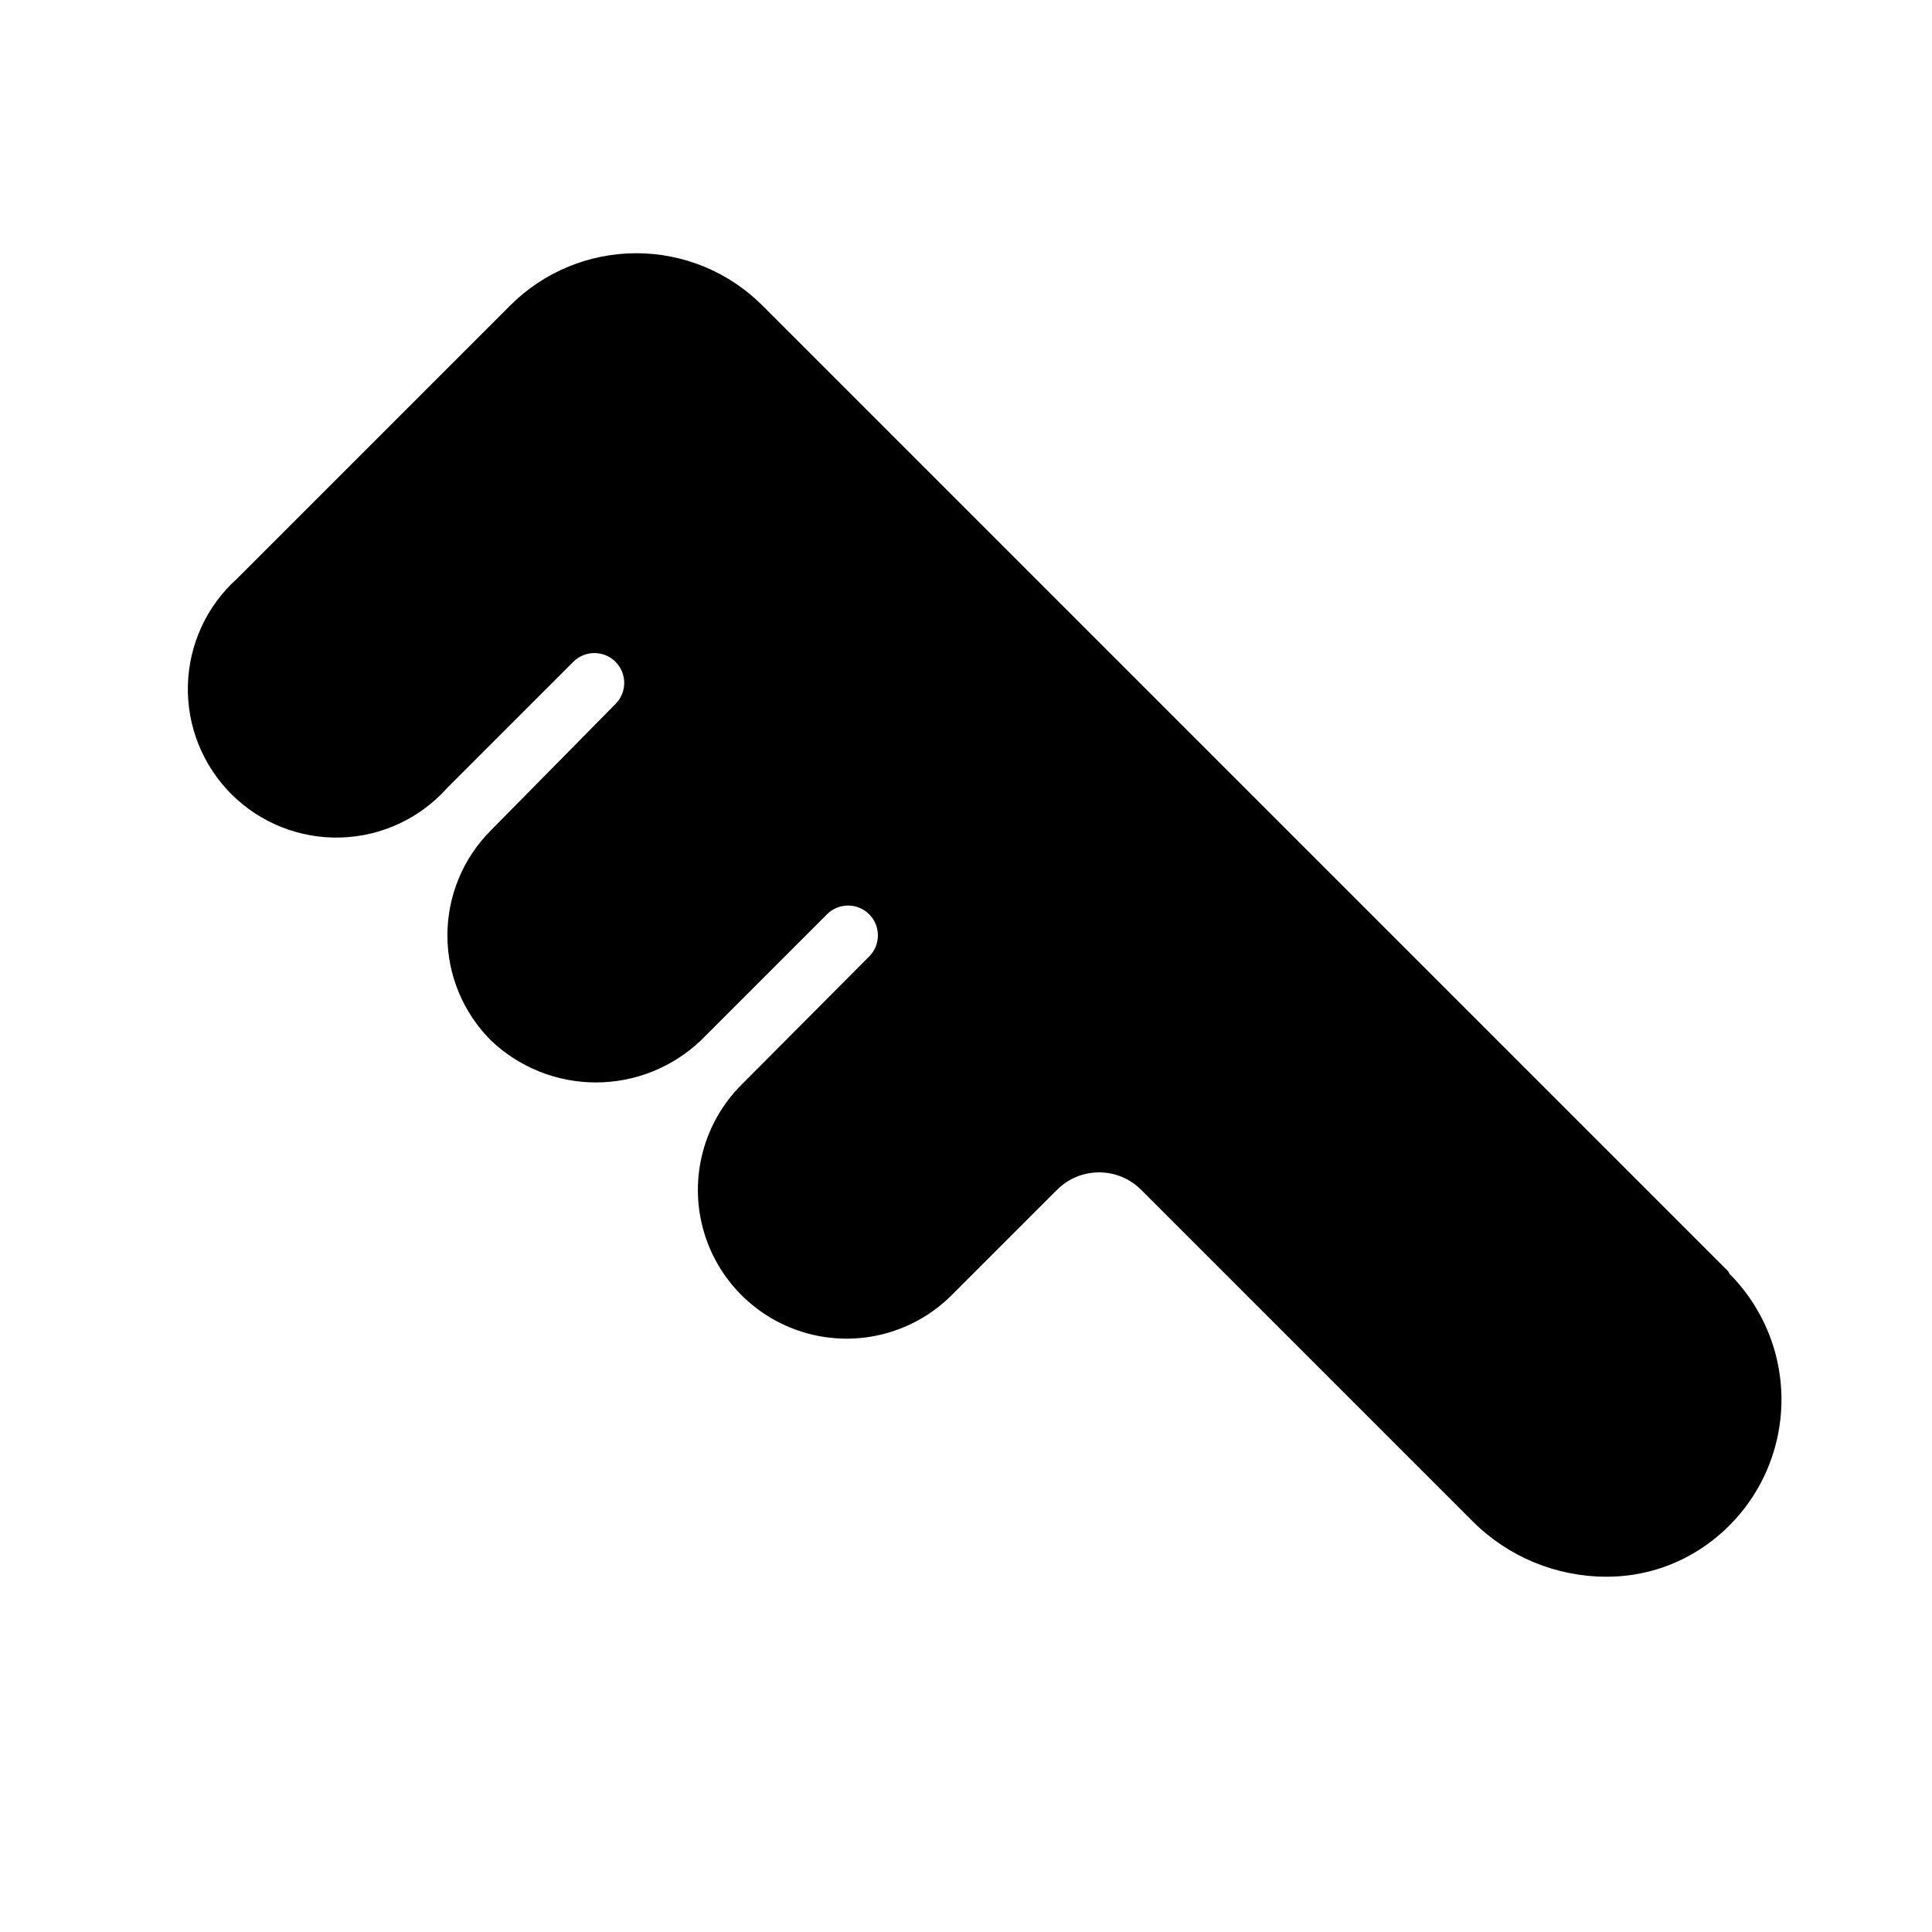 <?xml version="1.0" encoding="UTF-8"?>
<!-- Uploaded to: ICON Repo, www.iconrepo.com, Generator: ICON Repo Mixer Tools -->
<svg fill="#000000" width="800px" height="800px" version="1.1" viewBox="144 144 512 512" xmlns="http://www.w3.org/2000/svg">
 <path d="m602 480.92-256-256c-8.855-8.848-20.859-13.812-33.379-13.812-12.516 0-24.52 4.965-33.375 13.812l-72.422 72.422c-8.047 7.234-12.762 17.461-13.031 28.281-0.273 10.816 3.922 21.27 11.594 28.898 7.672 7.629 18.148 11.762 28.965 11.43s21.016-5.102 28.207-13.191l33.379-33.379-0.004 0.004c3.086-3.09 8.094-3.09 11.18 0 3.086 3.086 3.086 8.09 0 11.176l-33.062 33.535c-7.356 7.379-11.484 17.371-11.484 27.789s4.129 20.41 11.484 27.789c7.5 7.18 17.484 11.184 27.867 11.184 10.383 0 20.363-4.004 27.867-11.184l33.379-33.379h-0.004c3.09-3.086 8.094-3.086 11.18 0 3.086 3.086 3.086 8.094 0 11.18l-33.852 34.008c-9.953 9.953-13.844 24.465-10.199 38.066 3.644 13.598 14.27 24.223 27.867 27.867 13.602 3.644 28.113-0.246 38.066-10.203l27.867-27.867v0.004c2.957-2.984 6.981-4.66 11.18-4.66s8.223 1.676 11.18 4.66l87.852 87.852c9.398 9.387 22.141 14.652 35.422 14.641 9.543 0.035 18.855-2.938 26.609-8.504 11.289-8.062 18.461-20.684 19.613-34.508 1.152-13.828-3.832-27.461-13.633-37.285z"/>
</svg>